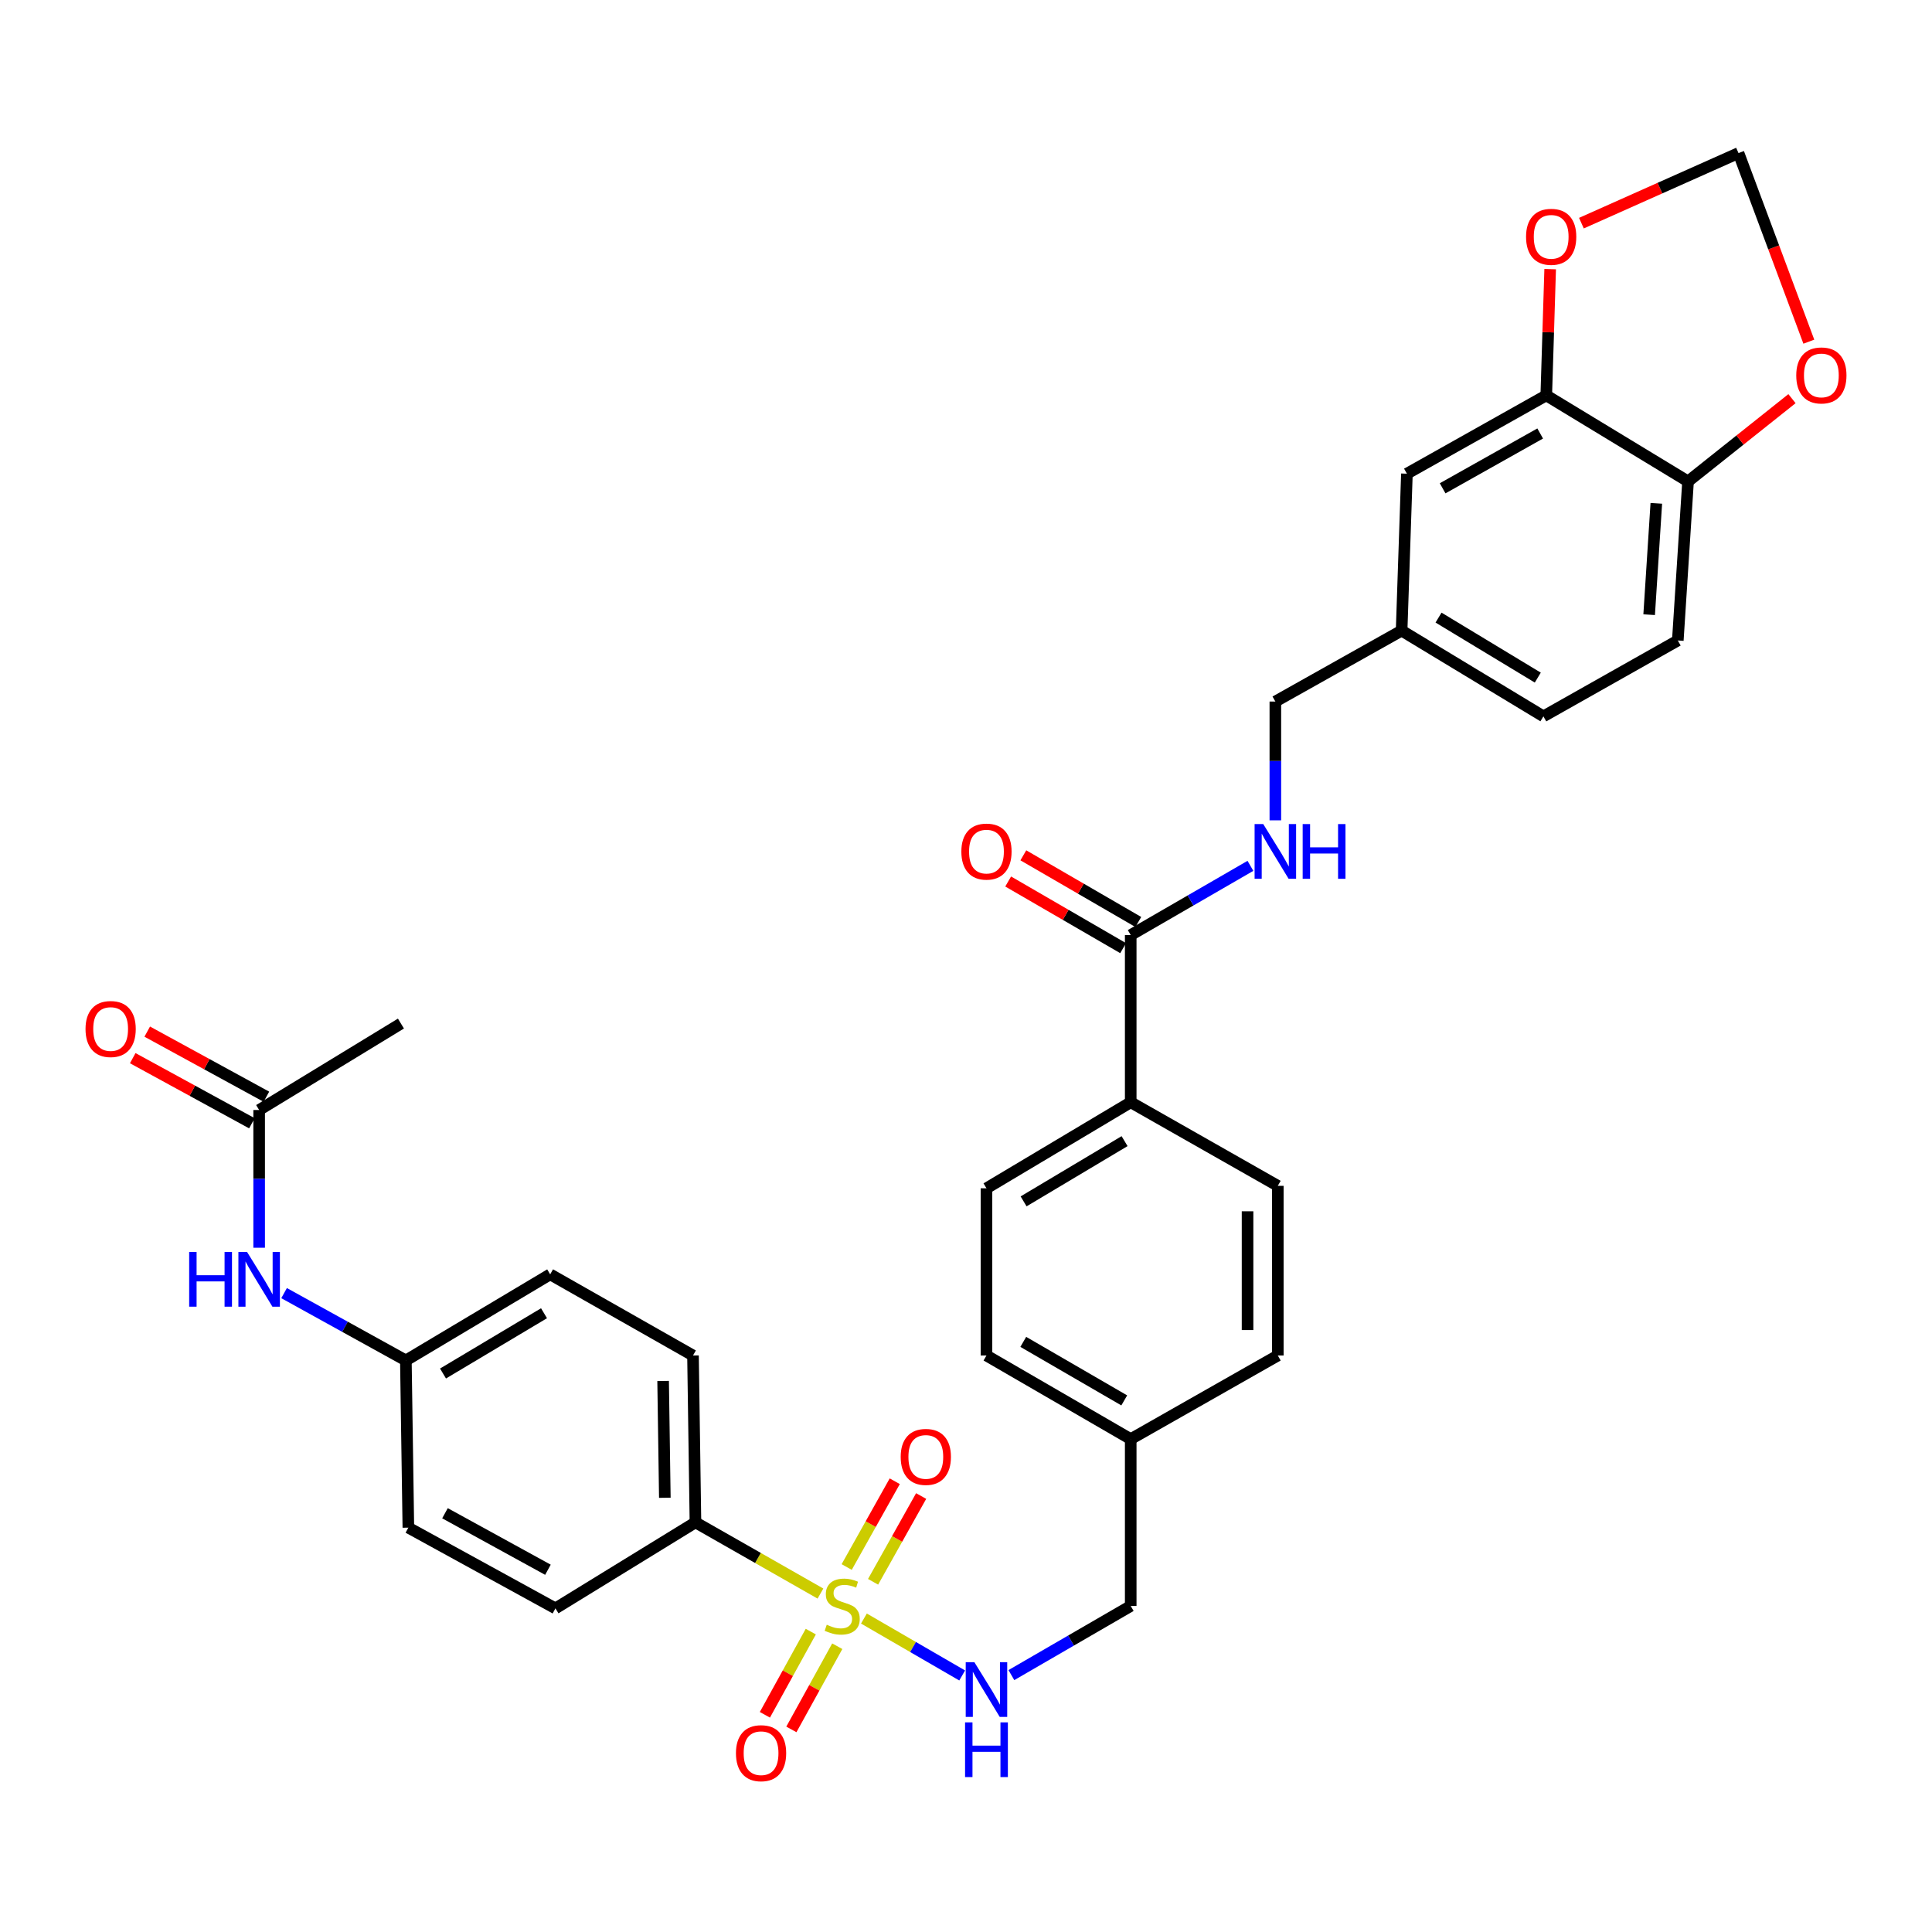 <?xml version='1.0' encoding='iso-8859-1'?>
<svg version='1.1' baseProfile='full'
              xmlns='http://www.w3.org/2000/svg'
                      xmlns:rdkit='http://www.rdkit.org/xml'
                      xmlns:xlink='http://www.w3.org/1999/xlink'
                  xml:space='preserve'
width='1000px' height='1000px' viewBox='0 0 1000 1000'>
<!-- END OF HEADER -->
<rect style='opacity:1.0;fill:#FFFFFF;stroke:none' width='1000' height='1000' x='0' y='0'> </rect>
<path class='bond-0' d='M 447.162,837.755 L 472.592,852.487' style='fill:none;fill-rule:evenodd;stroke:#CCCC00;stroke-width:6px;stroke-linecap:butt;stroke-linejoin:miter;stroke-opacity:1' />
<path class='bond-0' d='M 472.592,852.487 L 498.022,867.22' style='fill:none;fill-rule:evenodd;stroke:#0000FF;stroke-width:6px;stroke-linecap:butt;stroke-linejoin:miter;stroke-opacity:1' />
<path class='bond-2' d='M 424.659,824.826 L 392.313,806.397' style='fill:none;fill-rule:evenodd;stroke:#CCCC00;stroke-width:6px;stroke-linecap:butt;stroke-linejoin:miter;stroke-opacity:1' />
<path class='bond-2' d='M 392.313,806.397 L 359.966,787.968' style='fill:none;fill-rule:evenodd;stroke:#000000;stroke-width:6px;stroke-linecap:butt;stroke-linejoin:miter;stroke-opacity:1' />
<path class='bond-5' d='M 419.661,844.516 L 407.782,866.048' style='fill:none;fill-rule:evenodd;stroke:#CCCC00;stroke-width:6px;stroke-linecap:butt;stroke-linejoin:miter;stroke-opacity:1' />
<path class='bond-5' d='M 407.782,866.048 L 395.903,887.579' style='fill:none;fill-rule:evenodd;stroke:#FF0000;stroke-width:6px;stroke-linecap:butt;stroke-linejoin:miter;stroke-opacity:1' />
<path class='bond-5' d='M 433.371,852.08 L 421.492,873.611' style='fill:none;fill-rule:evenodd;stroke:#CCCC00;stroke-width:6px;stroke-linecap:butt;stroke-linejoin:miter;stroke-opacity:1' />
<path class='bond-5' d='M 421.492,873.611 L 409.612,895.143' style='fill:none;fill-rule:evenodd;stroke:#FF0000;stroke-width:6px;stroke-linecap:butt;stroke-linejoin:miter;stroke-opacity:1' />
<path class='bond-6' d='M 451.906,818.738 L 464.345,796.539' style='fill:none;fill-rule:evenodd;stroke:#CCCC00;stroke-width:6px;stroke-linecap:butt;stroke-linejoin:miter;stroke-opacity:1' />
<path class='bond-6' d='M 464.345,796.539 L 476.783,774.34' style='fill:none;fill-rule:evenodd;stroke:#FF0000;stroke-width:6px;stroke-linecap:butt;stroke-linejoin:miter;stroke-opacity:1' />
<path class='bond-6' d='M 438.246,811.084 L 450.685,788.885' style='fill:none;fill-rule:evenodd;stroke:#CCCC00;stroke-width:6px;stroke-linecap:butt;stroke-linejoin:miter;stroke-opacity:1' />
<path class='bond-6' d='M 450.685,788.885 L 463.123,766.686' style='fill:none;fill-rule:evenodd;stroke:#FF0000;stroke-width:6px;stroke-linecap:butt;stroke-linejoin:miter;stroke-opacity:1' />
<path class='bond-23' d='M 523.492,867.031 L 554.375,849.138' style='fill:none;fill-rule:evenodd;stroke:#0000FF;stroke-width:6px;stroke-linecap:butt;stroke-linejoin:miter;stroke-opacity:1' />
<path class='bond-23' d='M 554.375,849.138 L 585.257,831.244' style='fill:none;fill-rule:evenodd;stroke:#000000;stroke-width:6px;stroke-linecap:butt;stroke-linejoin:miter;stroke-opacity:1' />
<path class='bond-1' d='M 585.257,483.988 L 585.257,570.523' style='fill:none;fill-rule:evenodd;stroke:#000000;stroke-width:6px;stroke-linecap:butt;stroke-linejoin:miter;stroke-opacity:1' />
<path class='bond-4' d='M 585.257,483.988 L 616.237,466.075' style='fill:none;fill-rule:evenodd;stroke:#000000;stroke-width:6px;stroke-linecap:butt;stroke-linejoin:miter;stroke-opacity:1' />
<path class='bond-4' d='M 616.237,466.075 L 647.217,448.162' style='fill:none;fill-rule:evenodd;stroke:#0000FF;stroke-width:6px;stroke-linecap:butt;stroke-linejoin:miter;stroke-opacity:1' />
<path class='bond-15' d='M 589.184,477.215 L 559.432,459.966' style='fill:none;fill-rule:evenodd;stroke:#000000;stroke-width:6px;stroke-linecap:butt;stroke-linejoin:miter;stroke-opacity:1' />
<path class='bond-15' d='M 559.432,459.966 L 529.679,442.717' style='fill:none;fill-rule:evenodd;stroke:#FF0000;stroke-width:6px;stroke-linecap:butt;stroke-linejoin:miter;stroke-opacity:1' />
<path class='bond-15' d='M 581.33,490.761 L 551.578,473.512' style='fill:none;fill-rule:evenodd;stroke:#000000;stroke-width:6px;stroke-linecap:butt;stroke-linejoin:miter;stroke-opacity:1' />
<path class='bond-15' d='M 551.578,473.512 L 521.826,456.263' style='fill:none;fill-rule:evenodd;stroke:#FF0000;stroke-width:6px;stroke-linecap:butt;stroke-linejoin:miter;stroke-opacity:1' />
<path class='bond-17' d='M 359.966,787.968 L 358.696,701.606' style='fill:none;fill-rule:evenodd;stroke:#000000;stroke-width:6px;stroke-linecap:butt;stroke-linejoin:miter;stroke-opacity:1' />
<path class='bond-17' d='M 344.12,775.244 L 343.231,714.79' style='fill:none;fill-rule:evenodd;stroke:#000000;stroke-width:6px;stroke-linecap:butt;stroke-linejoin:miter;stroke-opacity:1' />
<path class='bond-18' d='M 359.966,787.968 L 287.497,832.497' style='fill:none;fill-rule:evenodd;stroke:#000000;stroke-width:6px;stroke-linecap:butt;stroke-linejoin:miter;stroke-opacity:1' />
<path class='bond-3' d='M 800.344,204.642 L 728.213,245.179' style='fill:none;fill-rule:evenodd;stroke:#000000;stroke-width:6px;stroke-linecap:butt;stroke-linejoin:miter;stroke-opacity:1' />
<path class='bond-3' d='M 797.196,224.373 L 746.704,252.748' style='fill:none;fill-rule:evenodd;stroke:#000000;stroke-width:6px;stroke-linecap:butt;stroke-linejoin:miter;stroke-opacity:1' />
<path class='bond-9' d='M 800.344,204.642 L 801.354,171.974' style='fill:none;fill-rule:evenodd;stroke:#000000;stroke-width:6px;stroke-linecap:butt;stroke-linejoin:miter;stroke-opacity:1' />
<path class='bond-9' d='M 801.354,171.974 L 802.364,139.306' style='fill:none;fill-rule:evenodd;stroke:#FF0000;stroke-width:6px;stroke-linecap:butt;stroke-linejoin:miter;stroke-opacity:1' />
<path class='bond-35' d='M 800.344,204.642 L 873.727,249.18' style='fill:none;fill-rule:evenodd;stroke:#000000;stroke-width:6px;stroke-linecap:butt;stroke-linejoin:miter;stroke-opacity:1' />
<path class='bond-25' d='M 660.119,424.603 L 660.119,393.86' style='fill:none;fill-rule:evenodd;stroke:#0000FF;stroke-width:6px;stroke-linecap:butt;stroke-linejoin:miter;stroke-opacity:1' />
<path class='bond-25' d='M 660.119,393.86 L 660.119,363.118' style='fill:none;fill-rule:evenodd;stroke:#000000;stroke-width:6px;stroke-linecap:butt;stroke-linejoin:miter;stroke-opacity:1' />
<path class='bond-7' d='M 134.136,574.534 L 134.136,610.178' style='fill:none;fill-rule:evenodd;stroke:#000000;stroke-width:6px;stroke-linecap:butt;stroke-linejoin:miter;stroke-opacity:1' />
<path class='bond-7' d='M 134.136,610.178 L 134.136,645.823' style='fill:none;fill-rule:evenodd;stroke:#0000FF;stroke-width:6px;stroke-linecap:butt;stroke-linejoin:miter;stroke-opacity:1' />
<path class='bond-16' d='M 137.89,567.663 L 107.049,550.814' style='fill:none;fill-rule:evenodd;stroke:#000000;stroke-width:6px;stroke-linecap:butt;stroke-linejoin:miter;stroke-opacity:1' />
<path class='bond-16' d='M 107.049,550.814 L 76.208,533.964' style='fill:none;fill-rule:evenodd;stroke:#FF0000;stroke-width:6px;stroke-linecap:butt;stroke-linejoin:miter;stroke-opacity:1' />
<path class='bond-16' d='M 130.383,581.404 L 99.542,564.554' style='fill:none;fill-rule:evenodd;stroke:#000000;stroke-width:6px;stroke-linecap:butt;stroke-linejoin:miter;stroke-opacity:1' />
<path class='bond-16' d='M 99.542,564.554 L 68.701,547.705' style='fill:none;fill-rule:evenodd;stroke:#FF0000;stroke-width:6px;stroke-linecap:butt;stroke-linejoin:miter;stroke-opacity:1' />
<path class='bond-32' d='M 134.136,574.534 L 207.528,529.796' style='fill:none;fill-rule:evenodd;stroke:#000000;stroke-width:6px;stroke-linecap:butt;stroke-linejoin:miter;stroke-opacity:1' />
<path class='bond-8' d='M 873.727,249.18 L 868.43,331.515' style='fill:none;fill-rule:evenodd;stroke:#000000;stroke-width:6px;stroke-linecap:butt;stroke-linejoin:miter;stroke-opacity:1' />
<path class='bond-8' d='M 857.307,260.525 L 853.599,318.159' style='fill:none;fill-rule:evenodd;stroke:#000000;stroke-width:6px;stroke-linecap:butt;stroke-linejoin:miter;stroke-opacity:1' />
<path class='bond-12' d='M 873.727,249.18 L 900.629,227.762' style='fill:none;fill-rule:evenodd;stroke:#000000;stroke-width:6px;stroke-linecap:butt;stroke-linejoin:miter;stroke-opacity:1' />
<path class='bond-12' d='M 900.629,227.762 L 927.53,206.345' style='fill:none;fill-rule:evenodd;stroke:#FF0000;stroke-width:6px;stroke-linecap:butt;stroke-linejoin:miter;stroke-opacity:1' />
<path class='bond-13' d='M 818.539,115.505 L 859.194,97.364' style='fill:none;fill-rule:evenodd;stroke:#FF0000;stroke-width:6px;stroke-linecap:butt;stroke-linejoin:miter;stroke-opacity:1' />
<path class='bond-13' d='M 859.194,97.364 L 899.85,79.223' style='fill:none;fill-rule:evenodd;stroke:#000000;stroke-width:6px;stroke-linecap:butt;stroke-linejoin:miter;stroke-opacity:1' />
<path class='bond-10' d='M 585.257,570.523 L 510.595,615.061' style='fill:none;fill-rule:evenodd;stroke:#000000;stroke-width:6px;stroke-linecap:butt;stroke-linejoin:miter;stroke-opacity:1' />
<path class='bond-10' d='M 582.079,590.651 L 529.816,621.828' style='fill:none;fill-rule:evenodd;stroke:#000000;stroke-width:6px;stroke-linecap:butt;stroke-linejoin:miter;stroke-opacity:1' />
<path class='bond-34' d='M 585.257,570.523 L 661.389,613.791' style='fill:none;fill-rule:evenodd;stroke:#000000;stroke-width:6px;stroke-linecap:butt;stroke-linejoin:miter;stroke-opacity:1' />
<path class='bond-11' d='M 147.046,669.312 L 178.561,686.738' style='fill:none;fill-rule:evenodd;stroke:#0000FF;stroke-width:6px;stroke-linecap:butt;stroke-linejoin:miter;stroke-opacity:1' />
<path class='bond-11' d='M 178.561,686.738 L 210.077,704.163' style='fill:none;fill-rule:evenodd;stroke:#000000;stroke-width:6px;stroke-linecap:butt;stroke-linejoin:miter;stroke-opacity:1' />
<path class='bond-36' d='M 936.251,176.85 L 918.051,128.036' style='fill:none;fill-rule:evenodd;stroke:#FF0000;stroke-width:6px;stroke-linecap:butt;stroke-linejoin:miter;stroke-opacity:1' />
<path class='bond-36' d='M 918.051,128.036 L 899.85,79.223' style='fill:none;fill-rule:evenodd;stroke:#000000;stroke-width:6px;stroke-linecap:butt;stroke-linejoin:miter;stroke-opacity:1' />
<path class='bond-14' d='M 728.213,245.179 L 725.473,326.408' style='fill:none;fill-rule:evenodd;stroke:#000000;stroke-width:6px;stroke-linecap:butt;stroke-linejoin:miter;stroke-opacity:1' />
<path class='bond-27' d='M 358.696,701.606 L 284.765,659.599' style='fill:none;fill-rule:evenodd;stroke:#000000;stroke-width:6px;stroke-linecap:butt;stroke-linejoin:miter;stroke-opacity:1' />
<path class='bond-28' d='M 287.497,832.497 L 211.365,790.708' style='fill:none;fill-rule:evenodd;stroke:#000000;stroke-width:6px;stroke-linecap:butt;stroke-linejoin:miter;stroke-opacity:1' />
<path class='bond-28' d='M 283.611,812.503 L 230.319,783.25' style='fill:none;fill-rule:evenodd;stroke:#000000;stroke-width:6px;stroke-linecap:butt;stroke-linejoin:miter;stroke-opacity:1' />
<path class='bond-19' d='M 868.43,331.515 L 798.865,370.781' style='fill:none;fill-rule:evenodd;stroke:#000000;stroke-width:6px;stroke-linecap:butt;stroke-linejoin:miter;stroke-opacity:1' />
<path class='bond-20' d='M 661.389,613.791 L 661.389,701.606' style='fill:none;fill-rule:evenodd;stroke:#000000;stroke-width:6px;stroke-linecap:butt;stroke-linejoin:miter;stroke-opacity:1' />
<path class='bond-20' d='M 645.731,626.964 L 645.731,688.434' style='fill:none;fill-rule:evenodd;stroke:#000000;stroke-width:6px;stroke-linecap:butt;stroke-linejoin:miter;stroke-opacity:1' />
<path class='bond-21' d='M 510.595,615.061 L 510.595,701.606' style='fill:none;fill-rule:evenodd;stroke:#000000;stroke-width:6px;stroke-linecap:butt;stroke-linejoin:miter;stroke-opacity:1' />
<path class='bond-22' d='M 210.077,704.163 L 211.365,790.708' style='fill:none;fill-rule:evenodd;stroke:#000000;stroke-width:6px;stroke-linecap:butt;stroke-linejoin:miter;stroke-opacity:1' />
<path class='bond-33' d='M 210.077,704.163 L 284.765,659.599' style='fill:none;fill-rule:evenodd;stroke:#000000;stroke-width:6px;stroke-linecap:butt;stroke-linejoin:miter;stroke-opacity:1' />
<path class='bond-33' d='M 229.303,710.925 L 281.585,679.73' style='fill:none;fill-rule:evenodd;stroke:#000000;stroke-width:6px;stroke-linecap:butt;stroke-linejoin:miter;stroke-opacity:1' />
<path class='bond-26' d='M 585.257,831.244 L 585.257,744.883' style='fill:none;fill-rule:evenodd;stroke:#000000;stroke-width:6px;stroke-linecap:butt;stroke-linejoin:miter;stroke-opacity:1' />
<path class='bond-24' d='M 725.473,326.408 L 660.119,363.118' style='fill:none;fill-rule:evenodd;stroke:#000000;stroke-width:6px;stroke-linecap:butt;stroke-linejoin:miter;stroke-opacity:1' />
<path class='bond-29' d='M 725.473,326.408 L 798.865,370.781' style='fill:none;fill-rule:evenodd;stroke:#000000;stroke-width:6px;stroke-linecap:butt;stroke-linejoin:miter;stroke-opacity:1' />
<path class='bond-29' d='M 744.583,319.665 L 795.958,350.726' style='fill:none;fill-rule:evenodd;stroke:#000000;stroke-width:6px;stroke-linecap:butt;stroke-linejoin:miter;stroke-opacity:1' />
<path class='bond-30' d='M 585.257,744.883 L 661.389,701.606' style='fill:none;fill-rule:evenodd;stroke:#000000;stroke-width:6px;stroke-linecap:butt;stroke-linejoin:miter;stroke-opacity:1' />
<path class='bond-31' d='M 585.257,744.883 L 510.595,701.606' style='fill:none;fill-rule:evenodd;stroke:#000000;stroke-width:6px;stroke-linecap:butt;stroke-linejoin:miter;stroke-opacity:1' />
<path class='bond-31' d='M 581.91,724.844 L 529.647,694.551' style='fill:none;fill-rule:evenodd;stroke:#000000;stroke-width:6px;stroke-linecap:butt;stroke-linejoin:miter;stroke-opacity:1' />
<path  class='atom-0' d='M 427.925 840.964
Q 428.245 841.084, 429.565 841.644
Q 430.885 842.204, 432.325 842.564
Q 433.805 842.884, 435.245 842.884
Q 437.925 842.884, 439.485 841.604
Q 441.045 840.284, 441.045 838.004
Q 441.045 836.444, 440.245 835.484
Q 439.485 834.524, 438.285 834.004
Q 437.085 833.484, 435.085 832.884
Q 432.565 832.124, 431.045 831.404
Q 429.565 830.684, 428.485 829.164
Q 427.445 827.644, 427.445 825.084
Q 427.445 821.524, 429.845 819.324
Q 432.285 817.124, 437.085 817.124
Q 440.365 817.124, 444.085 818.684
L 443.165 821.764
Q 439.765 820.364, 437.205 820.364
Q 434.445 820.364, 432.925 821.524
Q 431.405 822.644, 431.445 824.604
Q 431.445 826.124, 432.205 827.044
Q 433.005 827.964, 434.125 828.484
Q 435.285 829.004, 437.205 829.604
Q 439.765 830.404, 441.285 831.204
Q 442.805 832.004, 443.885 833.644
Q 445.005 835.244, 445.005 838.004
Q 445.005 841.924, 442.365 844.044
Q 439.765 846.124, 435.405 846.124
Q 432.885 846.124, 430.965 845.564
Q 429.085 845.044, 426.845 844.124
L 427.925 840.964
' fill='#CCCC00'/>
<path  class='atom-1' d='M 504.335 860.344
L 513.615 875.344
Q 514.535 876.824, 516.015 879.504
Q 517.495 882.184, 517.575 882.344
L 517.575 860.344
L 521.335 860.344
L 521.335 888.664
L 517.455 888.664
L 507.495 872.264
Q 506.335 870.344, 505.095 868.144
Q 503.895 865.944, 503.535 865.264
L 503.535 888.664
L 499.855 888.664
L 499.855 860.344
L 504.335 860.344
' fill='#0000FF'/>
<path  class='atom-1' d='M 499.515 891.496
L 503.355 891.496
L 503.355 903.536
L 517.835 903.536
L 517.835 891.496
L 521.675 891.496
L 521.675 919.816
L 517.835 919.816
L 517.835 906.736
L 503.355 906.736
L 503.355 919.816
L 499.515 919.816
L 499.515 891.496
' fill='#0000FF'/>
<path  class='atom-5' d='M 653.859 426.542
L 663.139 441.542
Q 664.059 443.022, 665.539 445.702
Q 667.019 448.382, 667.099 448.542
L 667.099 426.542
L 670.859 426.542
L 670.859 454.862
L 666.979 454.862
L 657.019 438.462
Q 655.859 436.542, 654.619 434.342
Q 653.419 432.142, 653.059 431.462
L 653.059 454.862
L 649.379 454.862
L 649.379 426.542
L 653.859 426.542
' fill='#0000FF'/>
<path  class='atom-5' d='M 674.259 426.542
L 678.099 426.542
L 678.099 438.582
L 692.579 438.582
L 692.579 426.542
L 696.419 426.542
L 696.419 454.862
L 692.579 454.862
L 692.579 441.782
L 678.099 441.782
L 678.099 454.862
L 674.259 454.862
L 674.259 426.542
' fill='#0000FF'/>
<path  class='atom-6' d='M 380.927 907.448
Q 380.927 900.648, 384.287 896.848
Q 387.647 893.048, 393.927 893.048
Q 400.207 893.048, 403.567 896.848
Q 406.927 900.648, 406.927 907.448
Q 406.927 914.328, 403.527 918.248
Q 400.127 922.128, 393.927 922.128
Q 387.687 922.128, 384.287 918.248
Q 380.927 914.368, 380.927 907.448
M 393.927 918.928
Q 398.247 918.928, 400.567 916.048
Q 402.927 913.128, 402.927 907.448
Q 402.927 901.888, 400.567 899.088
Q 398.247 896.248, 393.927 896.248
Q 389.607 896.248, 387.247 899.048
Q 384.927 901.848, 384.927 907.448
Q 384.927 913.168, 387.247 916.048
Q 389.607 918.928, 393.927 918.928
' fill='#FF0000'/>
<path  class='atom-7' d='M 466.201 754.088
Q 466.201 747.288, 469.561 743.488
Q 472.921 739.688, 479.201 739.688
Q 485.481 739.688, 488.841 743.488
Q 492.201 747.288, 492.201 754.088
Q 492.201 760.968, 488.801 764.888
Q 485.401 768.768, 479.201 768.768
Q 472.961 768.768, 469.561 764.888
Q 466.201 761.008, 466.201 754.088
M 479.201 765.568
Q 483.521 765.568, 485.841 762.688
Q 488.201 759.768, 488.201 754.088
Q 488.201 748.528, 485.841 745.728
Q 483.521 742.888, 479.201 742.888
Q 474.881 742.888, 472.521 745.688
Q 470.201 748.488, 470.201 754.088
Q 470.201 759.808, 472.521 762.688
Q 474.881 765.568, 479.201 765.568
' fill='#FF0000'/>
<path  class='atom-10' d='M 789.884 122.571
Q 789.884 115.771, 793.244 111.971
Q 796.604 108.171, 802.884 108.171
Q 809.164 108.171, 812.524 111.971
Q 815.884 115.771, 815.884 122.571
Q 815.884 129.451, 812.484 133.371
Q 809.084 137.251, 802.884 137.251
Q 796.644 137.251, 793.244 133.371
Q 789.884 129.491, 789.884 122.571
M 802.884 134.051
Q 807.204 134.051, 809.524 131.171
Q 811.884 128.251, 811.884 122.571
Q 811.884 117.011, 809.524 114.211
Q 807.204 111.371, 802.884 111.371
Q 798.564 111.371, 796.204 114.171
Q 793.884 116.971, 793.884 122.571
Q 793.884 128.291, 796.204 131.171
Q 798.564 134.051, 802.884 134.051
' fill='#FF0000'/>
<path  class='atom-12' d='M 97.916 648.014
L 101.756 648.014
L 101.756 660.054
L 116.236 660.054
L 116.236 648.014
L 120.076 648.014
L 120.076 676.334
L 116.236 676.334
L 116.236 663.254
L 101.756 663.254
L 101.756 676.334
L 97.916 676.334
L 97.916 648.014
' fill='#0000FF'/>
<path  class='atom-12' d='M 127.876 648.014
L 137.156 663.014
Q 138.076 664.494, 139.556 667.174
Q 141.036 669.854, 141.116 670.014
L 141.116 648.014
L 144.876 648.014
L 144.876 676.334
L 140.996 676.334
L 131.036 659.934
Q 129.876 658.014, 128.636 655.814
Q 127.436 653.614, 127.076 652.934
L 127.076 676.334
L 123.396 676.334
L 123.396 648.014
L 127.876 648.014
' fill='#0000FF'/>
<path  class='atom-13' d='M 929.735 194.319
Q 929.735 187.519, 933.095 183.719
Q 936.455 179.919, 942.735 179.919
Q 949.015 179.919, 952.375 183.719
Q 955.735 187.519, 955.735 194.319
Q 955.735 201.199, 952.335 205.119
Q 948.935 208.999, 942.735 208.999
Q 936.495 208.999, 933.095 205.119
Q 929.735 201.239, 929.735 194.319
M 942.735 205.799
Q 947.055 205.799, 949.375 202.919
Q 951.735 199.999, 951.735 194.319
Q 951.735 188.759, 949.375 185.959
Q 947.055 183.119, 942.735 183.119
Q 938.415 183.119, 936.055 185.919
Q 933.735 188.719, 933.735 194.319
Q 933.735 200.039, 936.055 202.919
Q 938.415 205.799, 942.735 205.799
' fill='#FF0000'/>
<path  class='atom-16' d='M 497.595 440.782
Q 497.595 433.982, 500.955 430.182
Q 504.315 426.382, 510.595 426.382
Q 516.875 426.382, 520.235 430.182
Q 523.595 433.982, 523.595 440.782
Q 523.595 447.662, 520.195 451.582
Q 516.795 455.462, 510.595 455.462
Q 504.355 455.462, 500.955 451.582
Q 497.595 447.702, 497.595 440.782
M 510.595 452.262
Q 514.915 452.262, 517.235 449.382
Q 519.595 446.462, 519.595 440.782
Q 519.595 435.222, 517.235 432.422
Q 514.915 429.582, 510.595 429.582
Q 506.275 429.582, 503.915 432.382
Q 501.595 435.182, 501.595 440.782
Q 501.595 446.502, 503.915 449.382
Q 506.275 452.262, 510.595 452.262
' fill='#FF0000'/>
<path  class='atom-17' d='M 44.265 532.616
Q 44.265 525.816, 47.625 522.016
Q 50.985 518.216, 57.265 518.216
Q 63.545 518.216, 66.905 522.016
Q 70.265 525.816, 70.265 532.616
Q 70.265 539.496, 66.865 543.416
Q 63.465 547.296, 57.265 547.296
Q 51.025 547.296, 47.625 543.416
Q 44.265 539.536, 44.265 532.616
M 57.265 544.096
Q 61.585 544.096, 63.905 541.216
Q 66.265 538.296, 66.265 532.616
Q 66.265 527.056, 63.905 524.256
Q 61.585 521.416, 57.265 521.416
Q 52.945 521.416, 50.585 524.216
Q 48.265 527.016, 48.265 532.616
Q 48.265 538.336, 50.585 541.216
Q 52.945 544.096, 57.265 544.096
' fill='#FF0000'/>
</svg>
